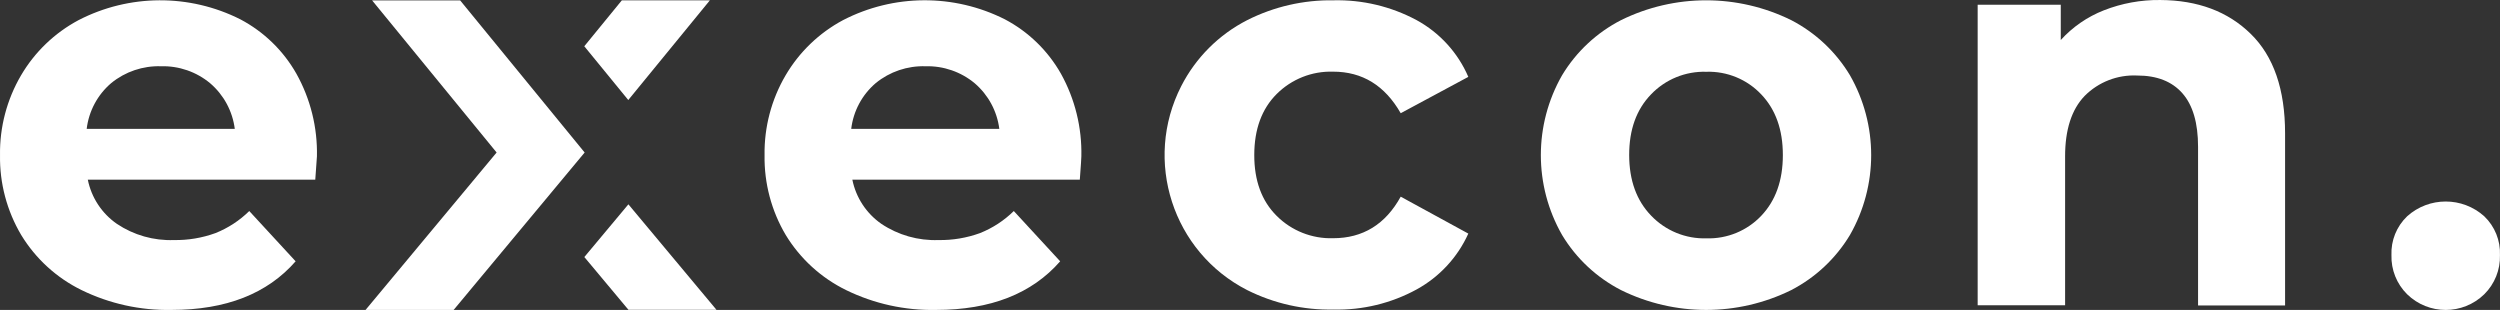 <?xml version="1.0" encoding="UTF-8"?>
<svg id="Warstwa_1" data-name="Warstwa 1" xmlns="http://www.w3.org/2000/svg" viewBox="0 0 421.17 52.219">
  <rect x="0" y="0" width="421.17" height="52.219" fill="#333333" stroke="none"/>
  <defs>
    <style>
      .cls-1 {
        fill: #fff;
      }
    </style>
  </defs>
  <polygon class="cls-1" points="77.524 .072 62.694 .072 83.664 25.692 61.584 52.212 76.424 52.212 98.494 25.692 77.524 .072"/>
  <polygon class="cls-1" points="105.864 34.422 98.443 43.302 105.874 52.192 120.704 52.192 105.864 34.422"/>
  <polygon class="cls-1" points="105.844 16.852 119.594 .052 104.763 .052 98.434 7.792 105.844 16.852"/>
  <path class="cls-1" d="m53.114,30.272H14.793c.609,3.02,2.366,5.687,4.9,7.44,2.833,1.898,6.192,2.853,9.6,2.73,2.385.04,4.758-.356,7-1.17,2.129-.848,4.067-2.112,5.7-3.72l7.81,8.47c-4.767,5.46-11.733,8.19-20.9,8.19-5.247.105-10.443-1.04-15.16-3.34-4.206-2.06-7.735-5.28-10.17-9.28C1.161,35.522-.075,30.862.003,26.132c-.069-4.712,1.152-9.352,3.53-13.42,2.309-3.944,5.667-7.17,9.7-9.32,8.537-4.407,18.668-4.459,27.25-.14,3.968,2.091,7.251,5.277,9.46,9.18,2.368,4.247,3.559,9.049,3.45,13.91,0,.17-.09,1.49-.28,3.93ZM18.744,13.992c-2.304,1.96-3.782,4.717-4.14,7.72h24.95c-.381-2.985-1.856-5.721-4.14-7.68-2.322-1.934-5.269-2.955-8.29-2.87-3.043-.098-6.019.907-8.38,2.83Z"/>
  <path class="cls-1" d="m181.913,30.272h-38.32c.61,3.018,2.362,5.683,4.89,7.44,2.837,1.897,6.199,2.852,9.61,2.73,2.385.04,4.758-.356,7-1.17,2.129-.848,4.067-2.112,5.7-3.72l7.81,8.47c-4.767,5.46-11.733,8.19-20.9,8.19-5.247.108-10.444-1.037-15.16-3.34-4.206-2.06-7.735-5.28-10.17-9.28-2.412-4.07-3.648-8.729-3.57-13.46-.069-4.712,1.152-9.352,3.53-13.42,2.308-3.941,5.662-7.167,9.69-9.32,8.54-4.411,18.676-4.463,27.26-.14,3.968,2.091,7.251,5.277,9.46,9.18,2.356,4.251,3.54,9.051,3.43,13.91,0,.17-.07,1.49-.26,3.93Zm-34.37-16.28c-2.304,1.96-3.782,4.717-4.14,7.72h24.95c-.381-2.985-1.856-5.721-4.14-7.68-2.322-1.933-5.27-2.954-8.29-2.87-3.043-.099-6.02.906-8.38,2.83Z"/>
  <path class="cls-1" d="m210.114,48.872c-12.559-6.421-17.534-21.808-11.113-34.367,2.444-4.78,6.333-8.669,11.113-11.113C214.619,1.118,219.608-.028,224.654.052c4.877-.115,9.7,1.036,14,3.34,3.89,2.124,6.957,5.49,8.71,9.56l-11.39,6.12c-2.667-4.667-6.463-7-11.39-7-3.554-.109-6.996,1.255-9.51,3.77-2.507,2.507-3.763,5.927-3.77,10.26-.007,4.333,1.25,7.753,3.77,10.26,2.514,2.515,5.956,3.879,9.51,3.77,5.02,0,8.817-2.333,11.39-7l11.39,6.22c-1.806,3.999-4.863,7.301-8.71,9.41-4.288,2.339-9.117,3.508-14,3.39-5.041.103-10.031-1.023-14.54-3.28Z"/>
  <path class="cls-1" d="m273.094,48.872c-4.108-2.11-7.547-5.324-9.93-9.28-4.774-8.338-4.774-18.582,0-26.92,2.383-3.956,5.822-7.17,9.93-9.28,9.038-4.454,19.632-4.454,28.67,0,4.091,2.12,7.515,5.332,9.89,9.28,4.774,8.338,4.774,18.582,0,26.92-2.375,3.948-5.799,7.16-9.89,9.28-9.038,4.454-19.632,4.454-28.67,0Zm23.63-12.53c2.42-2.547,3.63-5.953,3.63-10.22 0-4.267-1.21-7.67-3.63-10.21-2.399-2.544-5.775-3.935-9.27-3.82-3.508-.108-6.897,1.281-9.32,3.82-2.453,2.54-3.677,5.943-3.67,10.21s1.243,7.673,3.71,10.22c2.427,2.533,5.814,3.918,9.32,3.81,3.479.104,6.837-1.282,9.23-3.81Z"/>
  <path class="cls-1" d="m379.173,5.702c3.86,3.767,5.79,9.353,5.79,16.76v29h-14.66v-26.74c0-4-.877-7-2.63-9s-4.297-3-7.63-3c-3.304-.156-6.519,1.094-8.85,3.44-2.2,2.293-3.297,5.697-3.29,10.21v25.05h-14.73V.802h14v5.94c2-2.202,4.481-3.913,7.25-5,3.028-1.188,6.258-1.778,9.51-1.74,6.32.033,11.4,1.933,15.24,5.7Z"/>
  <path class="cls-1" d="m405.523,49.572c-1.754-1.737-2.71-4.123-2.64-6.59-.097-2.457.864-4.838,2.64-6.54,3.696-3.324,9.304-3.324,13,0,1.776,1.702,2.737,4.083,2.64,6.54.07,2.467-.886,4.853-2.64,6.59-3.616,3.526-9.384,3.526-13,0Z"/>
</svg>